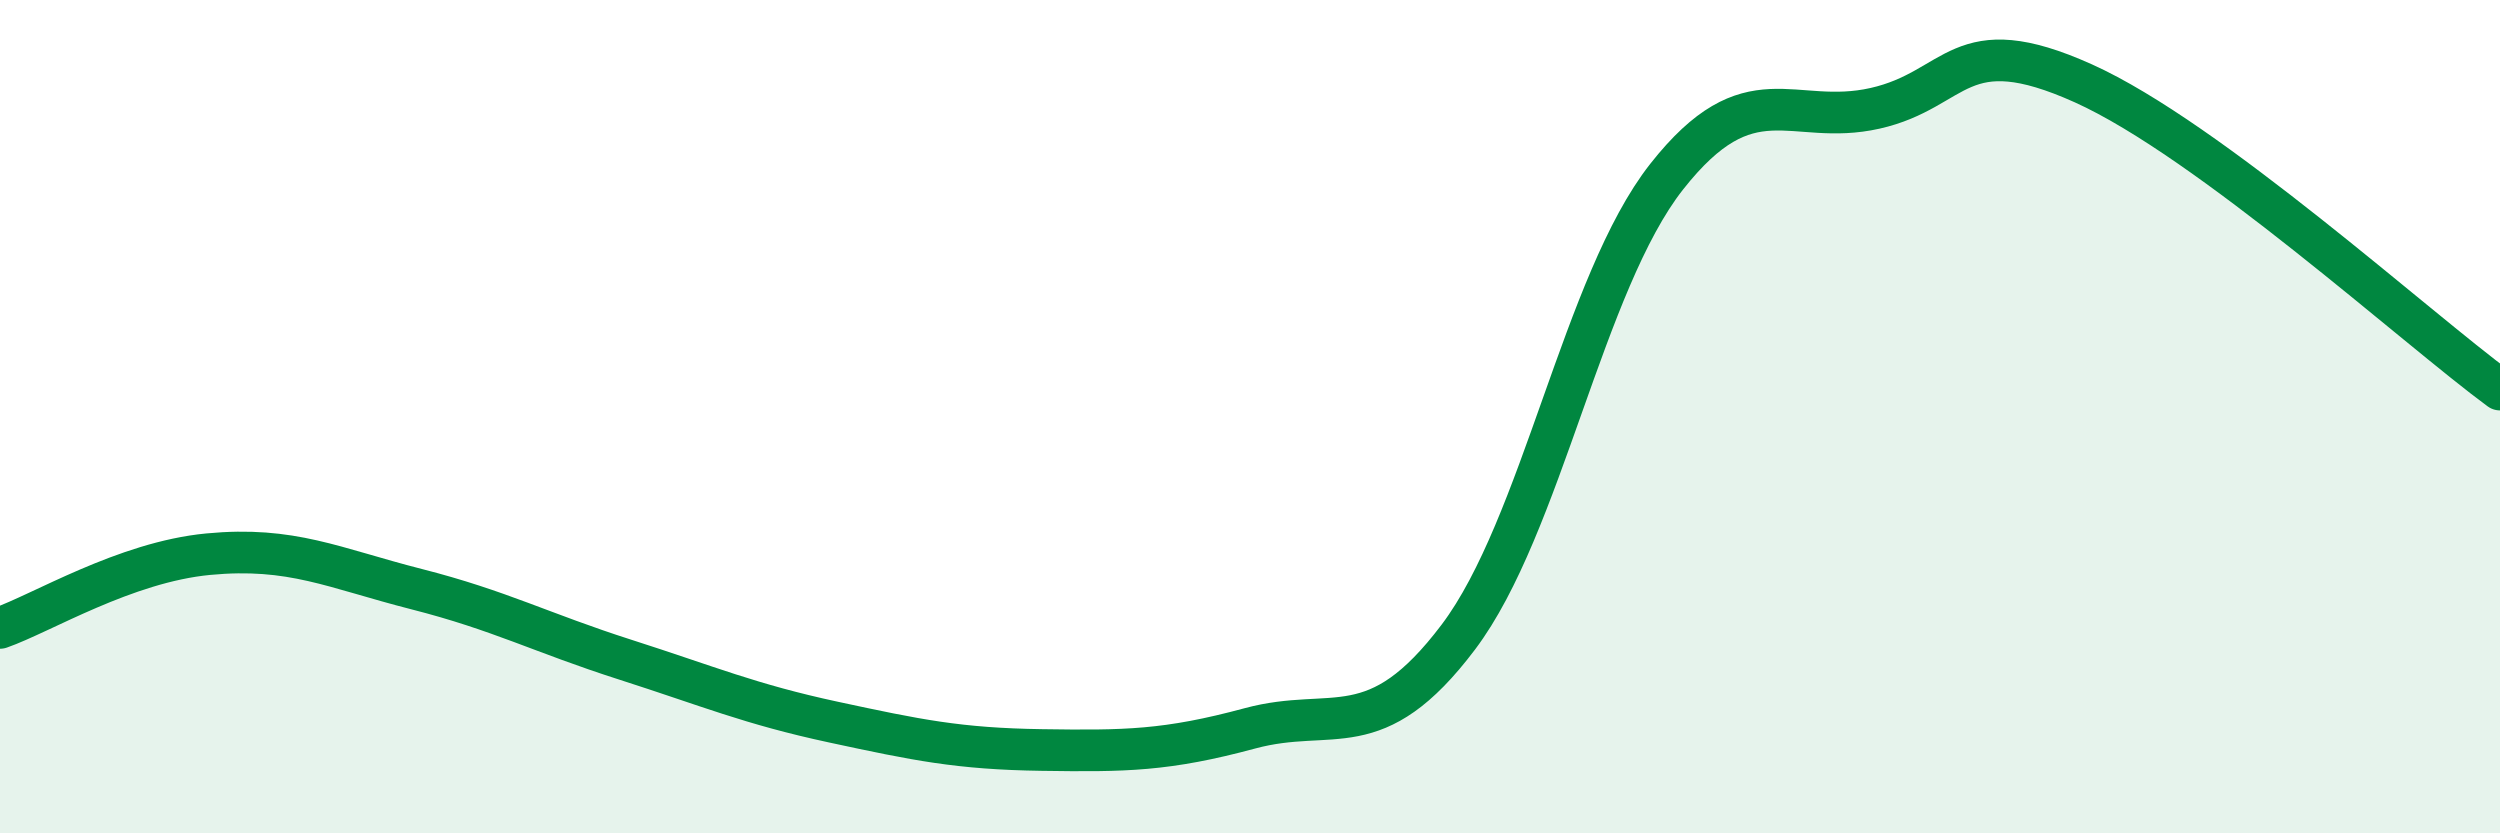 
    <svg width="60" height="20" viewBox="0 0 60 20" xmlns="http://www.w3.org/2000/svg">
      <path
        d="M 0,15.07 C 1,14.72 3,13.49 5,13.3 C 7,13.11 8,13.63 10,14.14 C 12,14.65 13,15.19 15,15.83 C 17,16.47 18,16.9 20,17.33 C 22,17.76 23,17.97 25,18 C 27,18.03 28,18.02 30,17.48 C 32,16.94 33,17.94 35,15.29 C 37,12.64 38,6.78 40,4.24 C 42,1.7 43,3.05 45,2.6 C 47,2.15 47,0.65 50,2 C 53,3.35 58,7.88 60,9.35L60 20L0 20Z"
        fill="#008740"
        opacity="0.1"
        stroke-linecap="round"
        stroke-linejoin="round"
      />
      <path
        d="M 0,15.07 C 1,14.72 3,13.49 5,13.3 C 7,13.11 8,13.63 10,14.14 C 12,14.65 13,15.19 15,15.83 C 17,16.47 18,16.9 20,17.33 C 22,17.76 23,17.97 25,18 C 27,18.03 28,18.02 30,17.48 C 32,16.94 33,17.94 35,15.29 C 37,12.64 38,6.78 40,4.24 C 42,1.7 43,3.05 45,2.6 C 47,2.15 47,0.65 50,2 C 53,3.35 58,7.88 60,9.35"
        stroke="#008740"
        stroke-width="1"
        fill="none"
        stroke-linecap="round"
        stroke-linejoin="round"
      />
    </svg>
  